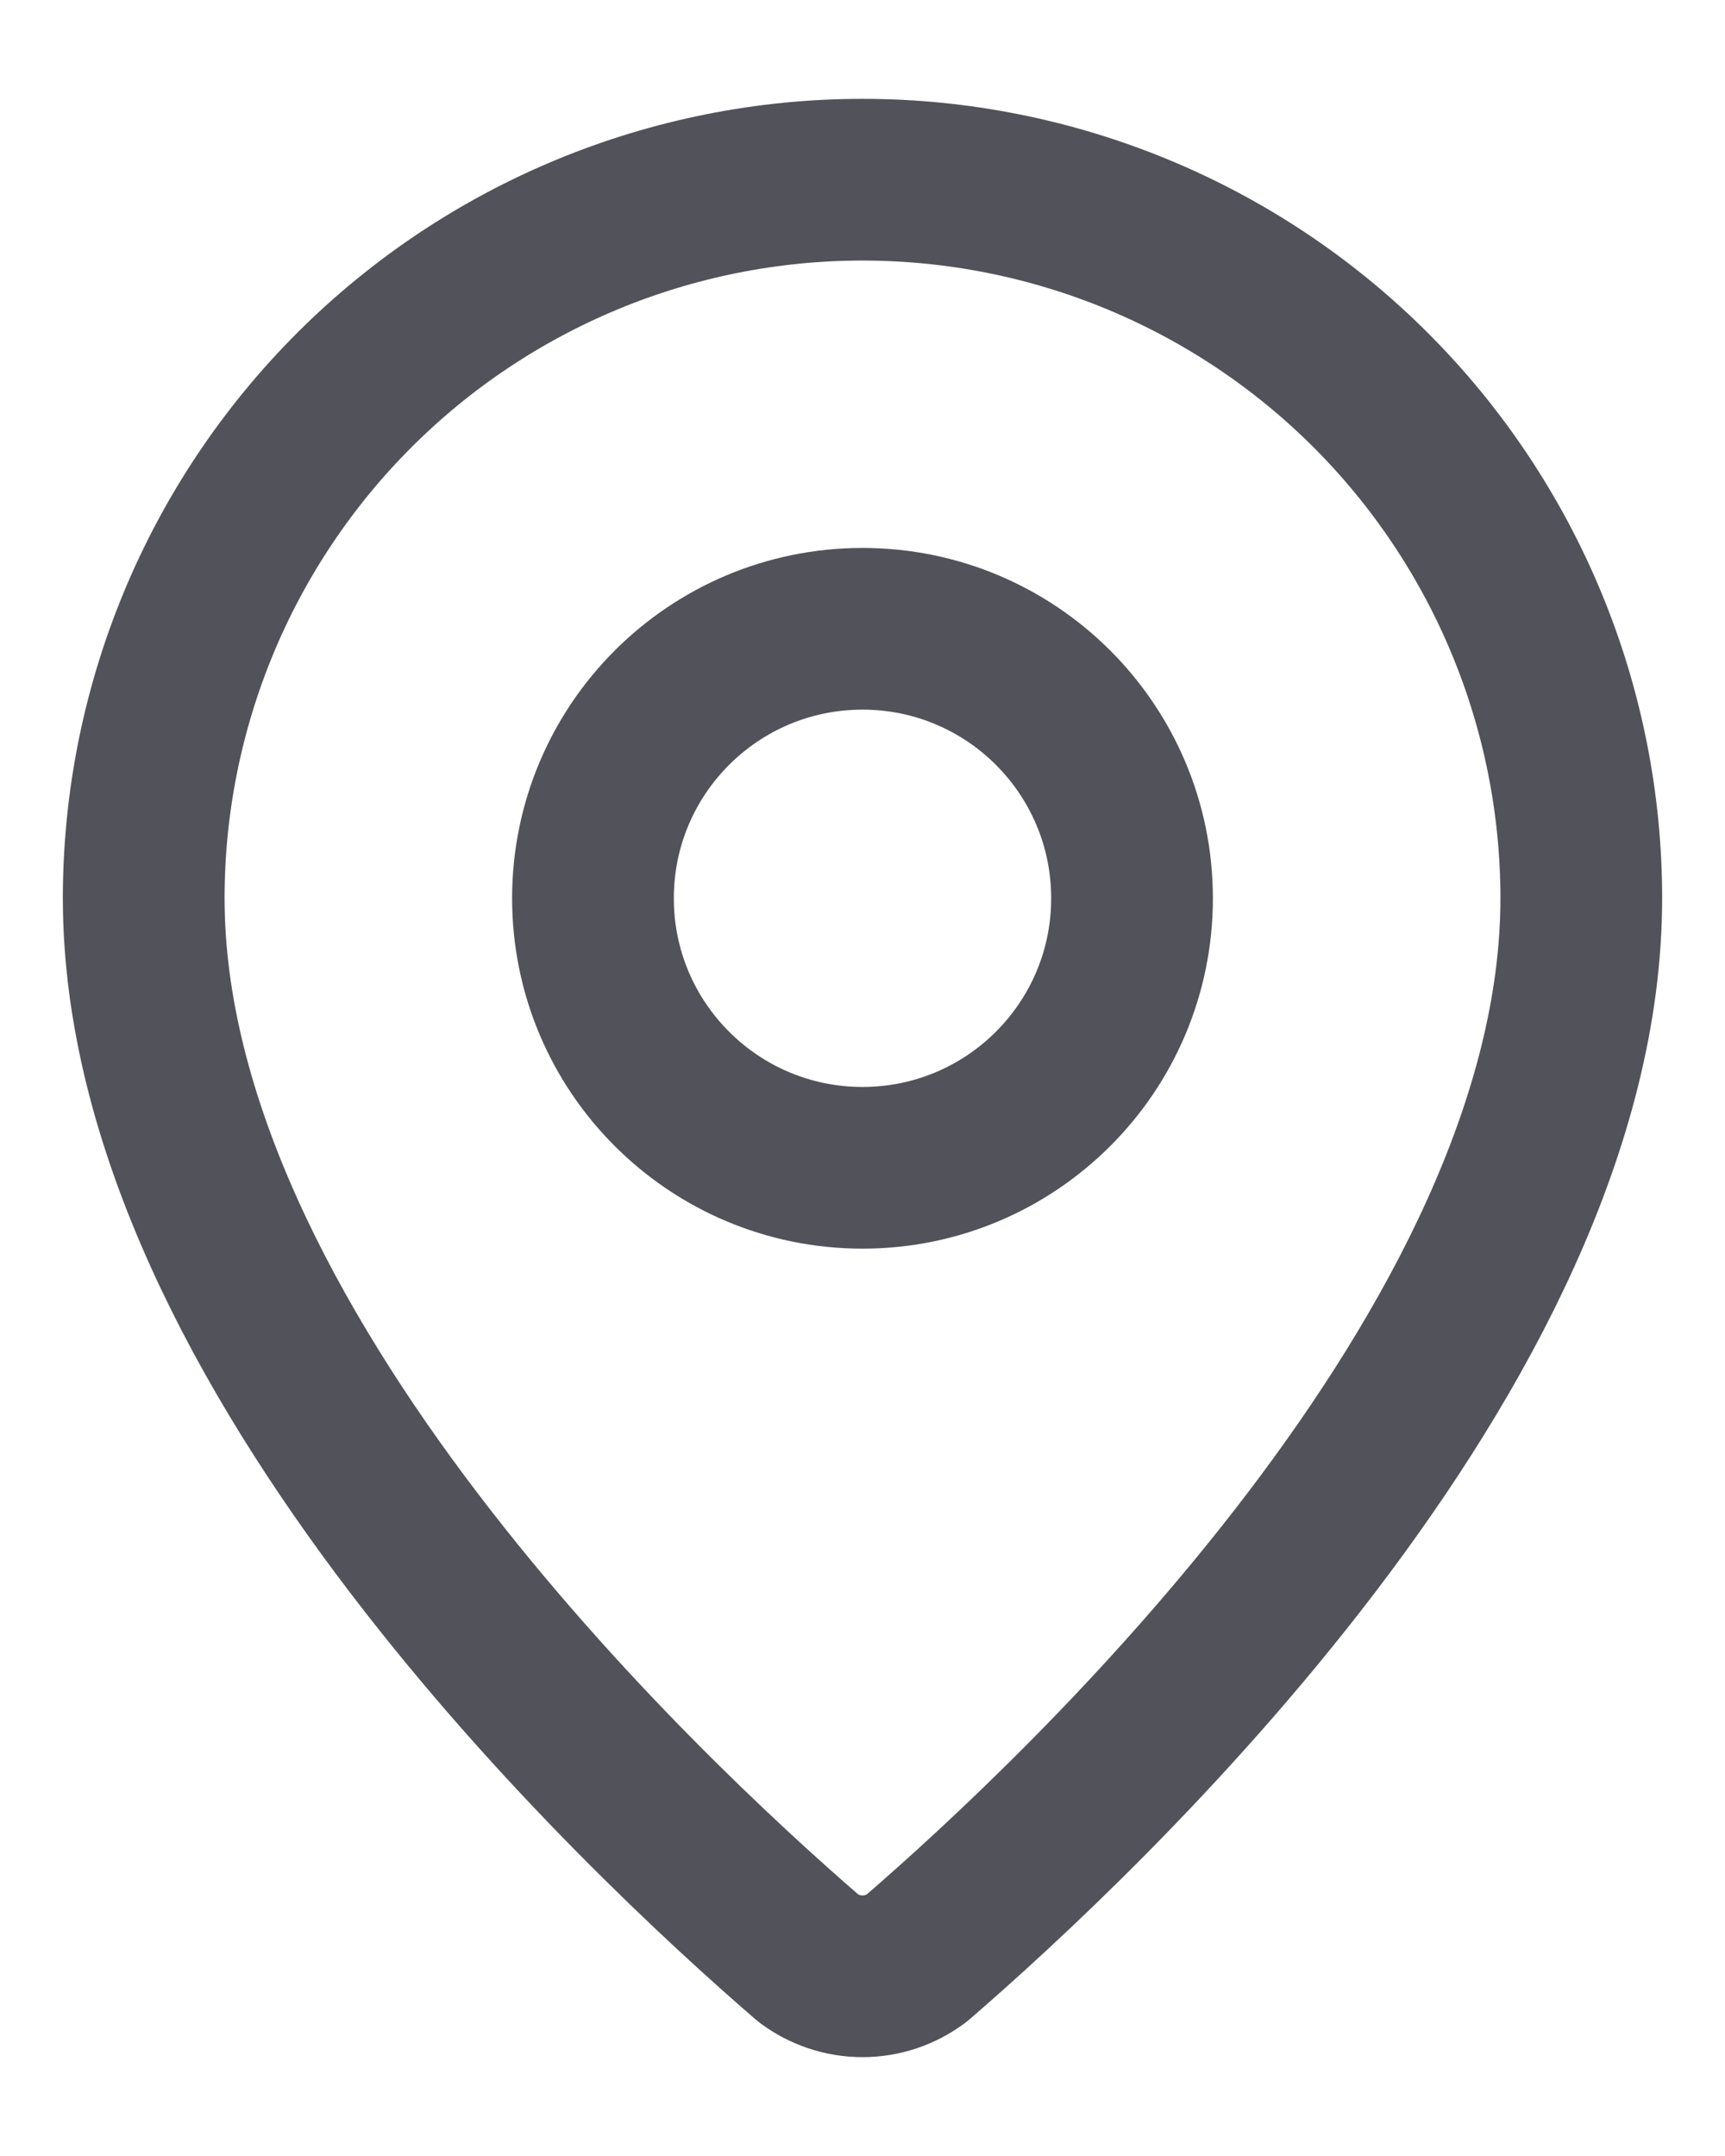 <svg width="16" height="20" viewBox="0 0 16 20" fill="none" xmlns="http://www.w3.org/2000/svg">
<path d="M14.667 8.333C14.667 12.494 10.051 16.827 8.501 18.166C8.356 18.274 8.181 18.333 8 18.333C7.819 18.333 7.644 18.274 7.499 18.166C5.949 16.827 1.333 12.494 1.333 8.333C1.333 6.565 2.036 4.869 3.286 3.619C4.536 2.369 6.232 1.667 8 1.667C9.768 1.667 11.464 2.369 12.714 3.619C13.964 4.869 14.667 6.565 14.667 8.333Z" stroke="#52525B" stroke-width="1.5" stroke-linecap="round" stroke-linejoin="round"/>
<path d="M8 10.833C9.381 10.833 10.5 9.714 10.5 8.333C10.5 6.952 9.381 5.833 8 5.833C6.619 5.833 5.5 6.952 5.5 8.333C5.5 9.714 6.619 10.833 8 10.833Z" stroke="#52525B" stroke-width="1.5" stroke-linecap="round" stroke-linejoin="round"/>
</svg>
